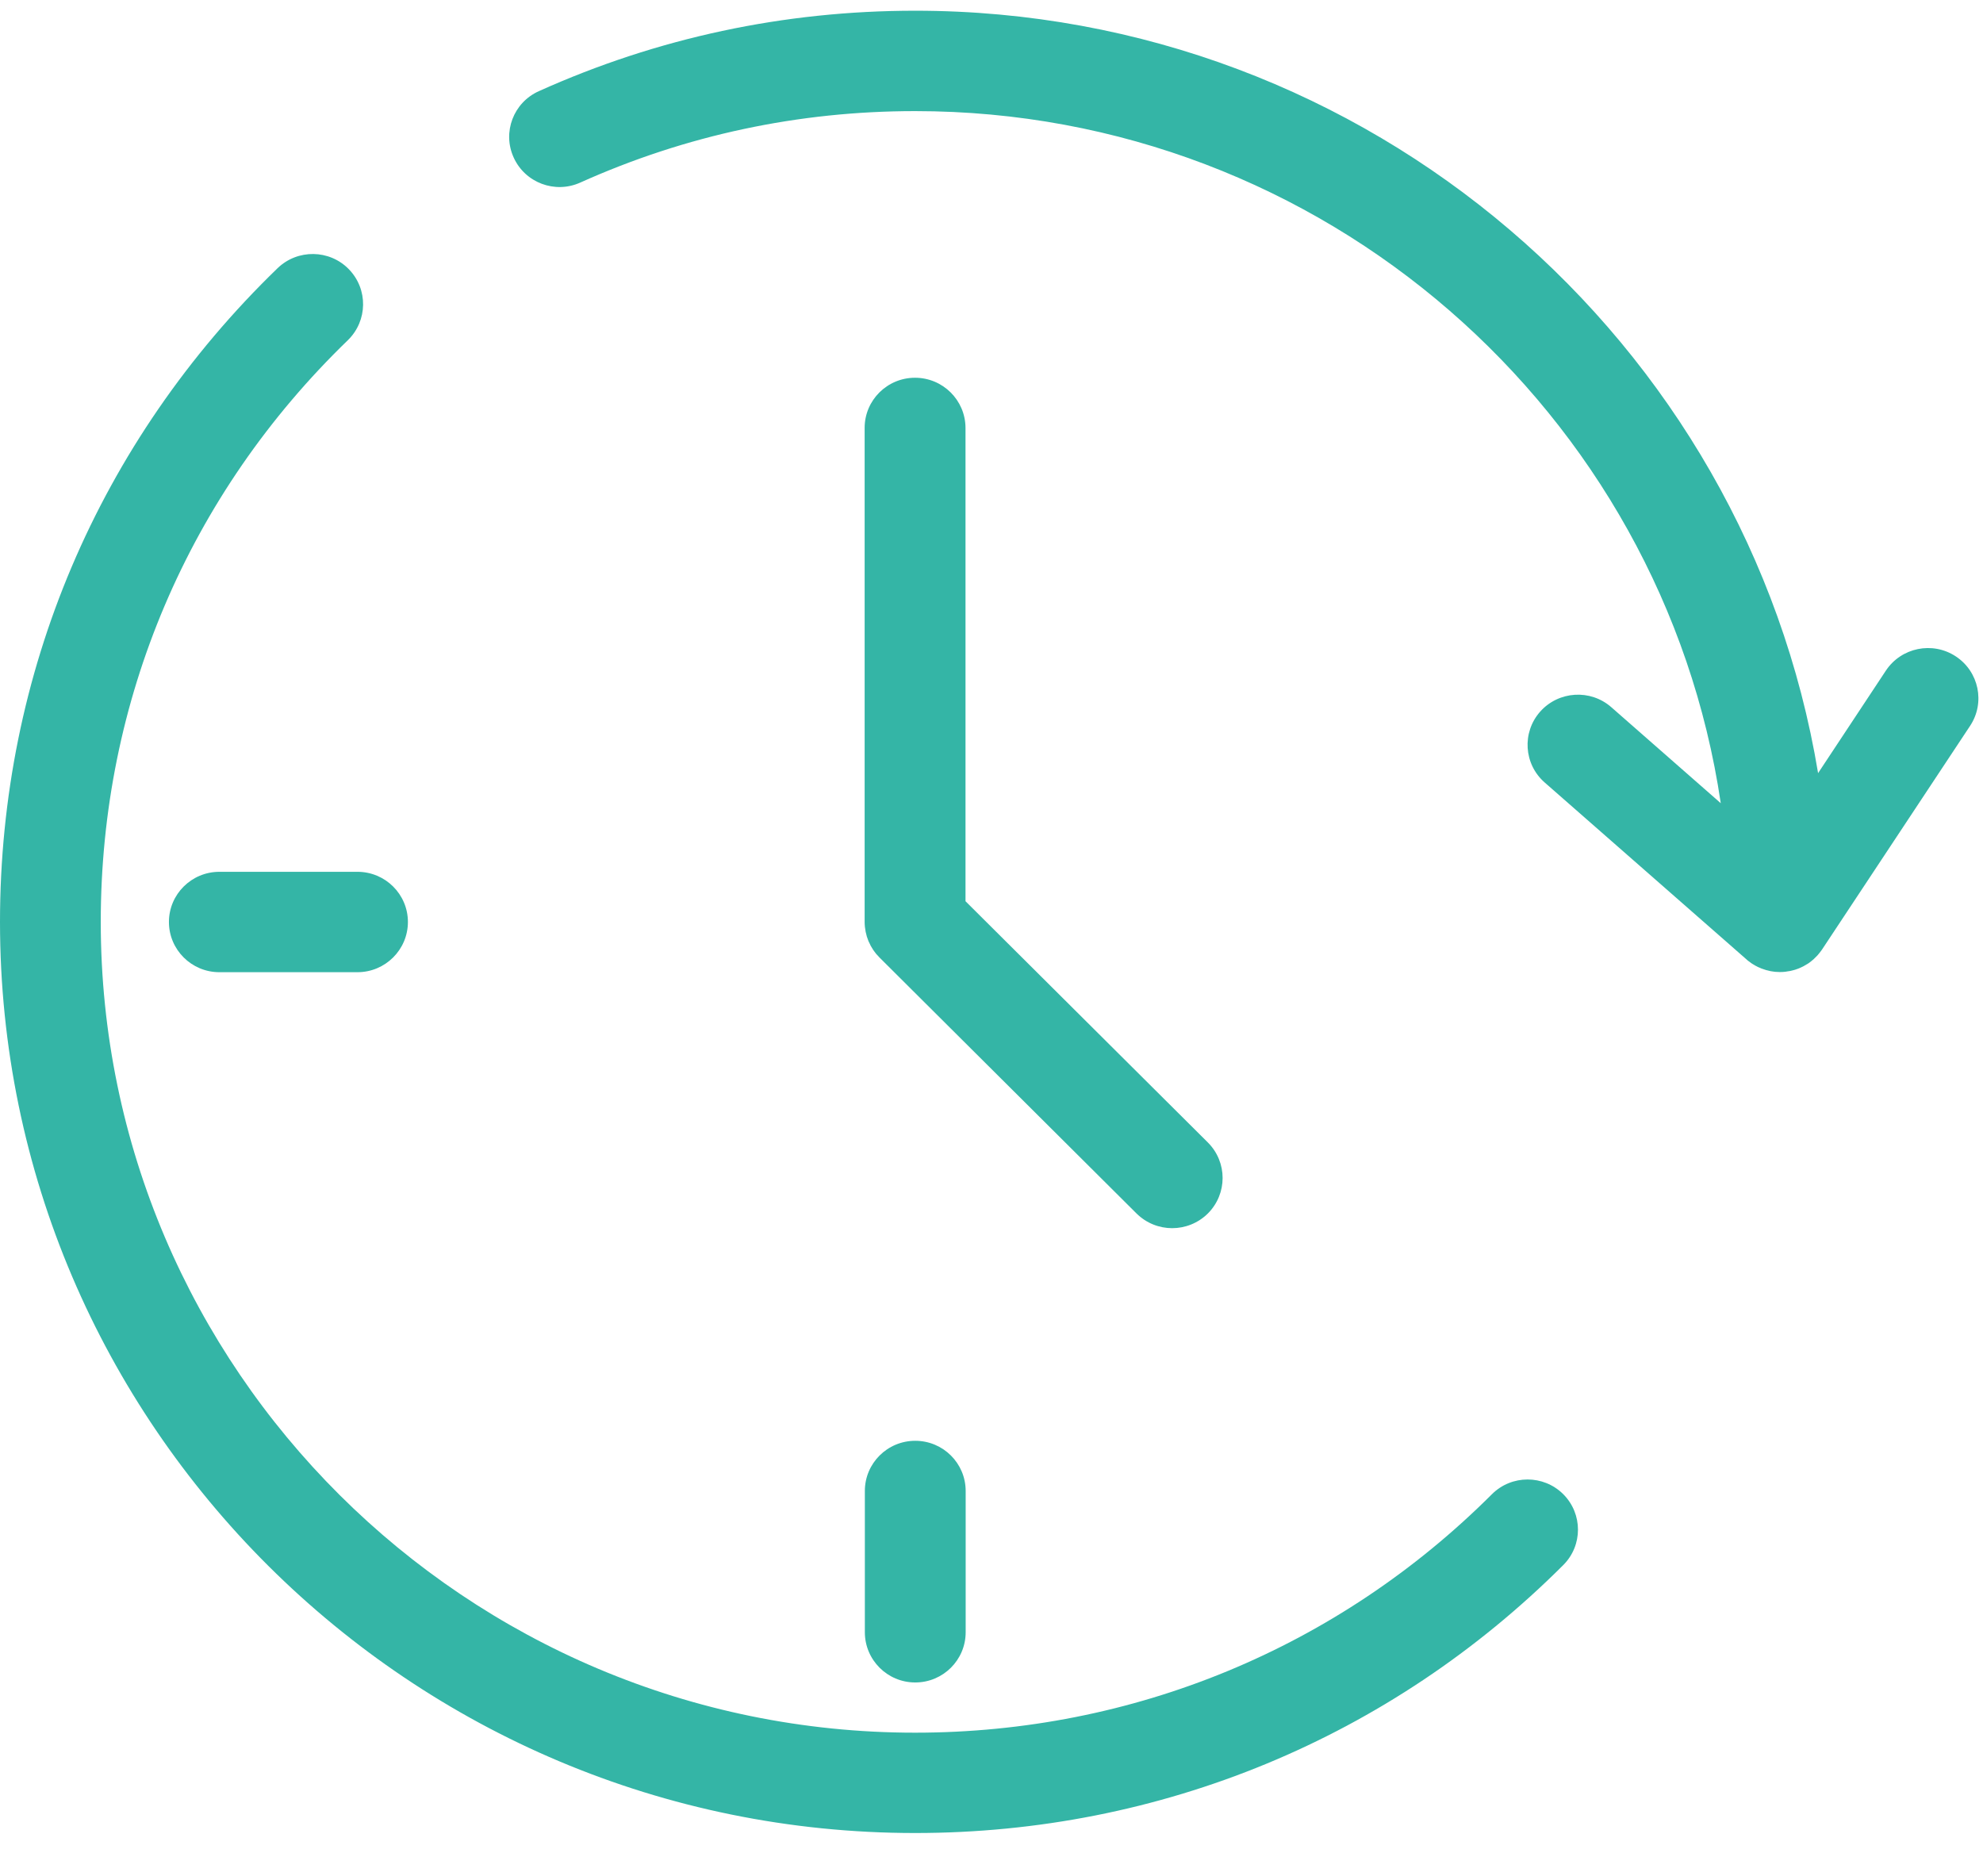 <svg width="37" height="35" viewBox="0 0 37 35" fill="none" xmlns="http://www.w3.org/2000/svg">
<path d="M17.075 34.2C21.646 34.2 25.94 32.425 29.168 29.201C29.535 28.835 29.534 28.243 29.167 27.877C28.799 27.512 28.203 27.513 27.837 27.879C24.964 30.748 21.142 32.328 17.074 32.328C8.696 32.328 1.88 25.541 1.88 17.2C1.88 13.075 3.517 9.222 6.49 6.348C6.862 5.986 6.871 5.395 6.509 5.023C6.148 4.652 5.552 4.644 5.179 5.004C1.84 8.235 0 12.567 0 17.201C0 26.575 7.66 34.2 17.075 34.2L17.075 34.2Z" fill="#34B5A6"/>
<path d="M36.491 12.246C36.058 11.961 35.474 12.081 35.188 12.512L33.923 14.425C32.588 6.368 25.542 0.2 17.075 0.2C14.629 0.2 12.267 0.705 10.054 1.701C9.581 1.913 9.37 2.467 9.584 2.938C9.797 3.41 10.355 3.62 10.828 3.406C12.795 2.522 14.898 2.073 17.075 2.073C24.698 2.073 31.027 7.69 32.107 14.986L30.065 13.195C29.675 12.853 29.081 12.891 28.737 13.278C28.394 13.666 28.431 14.258 28.822 14.6L32.589 17.902C32.593 17.906 32.597 17.909 32.601 17.912C32.605 17.916 32.609 17.92 32.613 17.924C32.62 17.929 32.628 17.935 32.635 17.939C32.647 17.948 32.659 17.958 32.671 17.966C32.678 17.971 32.683 17.975 32.689 17.979C32.691 17.98 32.692 17.98 32.693 17.981C32.696 17.983 32.698 17.983 32.701 17.986C32.702 17.987 32.705 17.988 32.706 17.989C32.72 17.997 32.733 18.006 32.747 18.014C32.759 18.021 32.77 18.026 32.782 18.032C32.793 18.038 32.802 18.044 32.813 18.047C32.817 18.05 32.821 18.051 32.825 18.053H32.828C32.839 18.059 32.851 18.063 32.863 18.069C32.879 18.074 32.895 18.08 32.91 18.085C32.92 18.089 32.929 18.092 32.94 18.095C32.944 18.097 32.949 18.098 32.952 18.099C32.967 18.104 32.982 18.107 32.997 18.11C33.009 18.113 33.021 18.116 33.033 18.119C33.044 18.121 33.055 18.122 33.065 18.124C33.074 18.125 33.084 18.126 33.093 18.128C33.102 18.129 33.111 18.131 33.121 18.132C33.15 18.134 33.178 18.136 33.206 18.136C33.207 18.136 33.209 18.137 33.21 18.137C33.212 18.137 33.214 18.136 33.215 18.136C33.25 18.136 33.284 18.134 33.317 18.13C33.327 18.129 33.335 18.127 33.344 18.125C33.364 18.122 33.385 18.12 33.404 18.116C33.407 18.115 33.41 18.114 33.413 18.114C33.417 18.113 33.42 18.112 33.425 18.111C33.434 18.109 33.444 18.106 33.453 18.104C33.468 18.099 33.483 18.096 33.497 18.092C33.506 18.09 33.514 18.087 33.522 18.083C33.524 18.082 33.527 18.081 33.529 18.081C33.539 18.078 33.547 18.074 33.556 18.071C33.567 18.066 33.576 18.062 33.585 18.059C33.597 18.054 33.608 18.048 33.619 18.043C33.626 18.041 33.631 18.038 33.636 18.035C33.642 18.032 33.648 18.03 33.654 18.026C33.66 18.024 33.665 18.021 33.669 18.017C33.682 18.01 33.694 18.003 33.706 17.995C33.718 17.988 33.731 17.982 33.743 17.973C33.747 17.969 33.752 17.967 33.756 17.964C33.766 17.957 33.776 17.948 33.785 17.942C33.799 17.931 33.813 17.92 33.825 17.909C33.831 17.904 33.837 17.899 33.843 17.894C33.848 17.889 33.853 17.884 33.857 17.879C33.872 17.866 33.886 17.851 33.9 17.837C33.905 17.83 33.911 17.826 33.916 17.82C33.917 17.819 33.918 17.818 33.918 17.817C33.922 17.812 33.925 17.809 33.928 17.805C33.939 17.792 33.949 17.78 33.959 17.767C33.967 17.756 33.975 17.746 33.983 17.735C33.987 17.729 33.99 17.725 33.994 17.72C33.995 17.718 33.996 17.717 33.996 17.717L36.759 13.543C37.045 13.112 36.925 12.53 36.491 12.246L36.491 12.246Z" fill="#34B5A6"/>
<path d="M17.073 7.048C16.554 7.048 16.133 7.467 16.133 7.984L16.133 17.202C16.133 17.232 16.135 17.264 16.138 17.295C16.139 17.307 16.141 17.32 16.144 17.333C16.146 17.35 16.148 17.368 16.152 17.386C16.155 17.401 16.159 17.415 16.163 17.429C16.166 17.444 16.17 17.459 16.174 17.474C16.178 17.489 16.185 17.503 16.189 17.516C16.195 17.53 16.199 17.546 16.205 17.561C16.211 17.573 16.217 17.586 16.224 17.599C16.23 17.613 16.237 17.629 16.245 17.644C16.252 17.656 16.258 17.666 16.266 17.679C16.275 17.693 16.282 17.708 16.292 17.722C16.301 17.734 16.31 17.747 16.319 17.759C16.328 17.771 16.337 17.784 16.347 17.796C16.364 17.816 16.382 17.836 16.401 17.855C16.404 17.858 16.406 17.861 16.409 17.864L21.206 22.641C21.39 22.823 21.63 22.915 21.871 22.915C22.112 22.915 22.353 22.823 22.537 22.641C22.904 22.274 22.904 21.683 22.537 21.316L18.015 16.815V7.984C18.014 7.468 17.593 7.048 17.073 7.048Z" fill="#34B5A6"/>
<path d="M4.093 16.266C3.574 16.266 3.152 16.685 3.152 17.202C3.152 17.719 3.573 18.139 4.093 18.139H6.67C7.189 18.139 7.611 17.719 7.611 17.202C7.611 16.686 7.19 16.266 6.67 16.266H4.093Z" fill="#34B5A6"/>
<path d="M16.137 30.454C16.137 30.97 16.557 31.391 17.077 31.391C17.597 31.391 18.018 30.971 18.018 30.454V27.818C18.018 27.302 17.598 26.882 17.077 26.882C16.558 26.882 16.137 27.301 16.137 27.818V30.454Z" fill="#34B5A6"/>
</svg>
